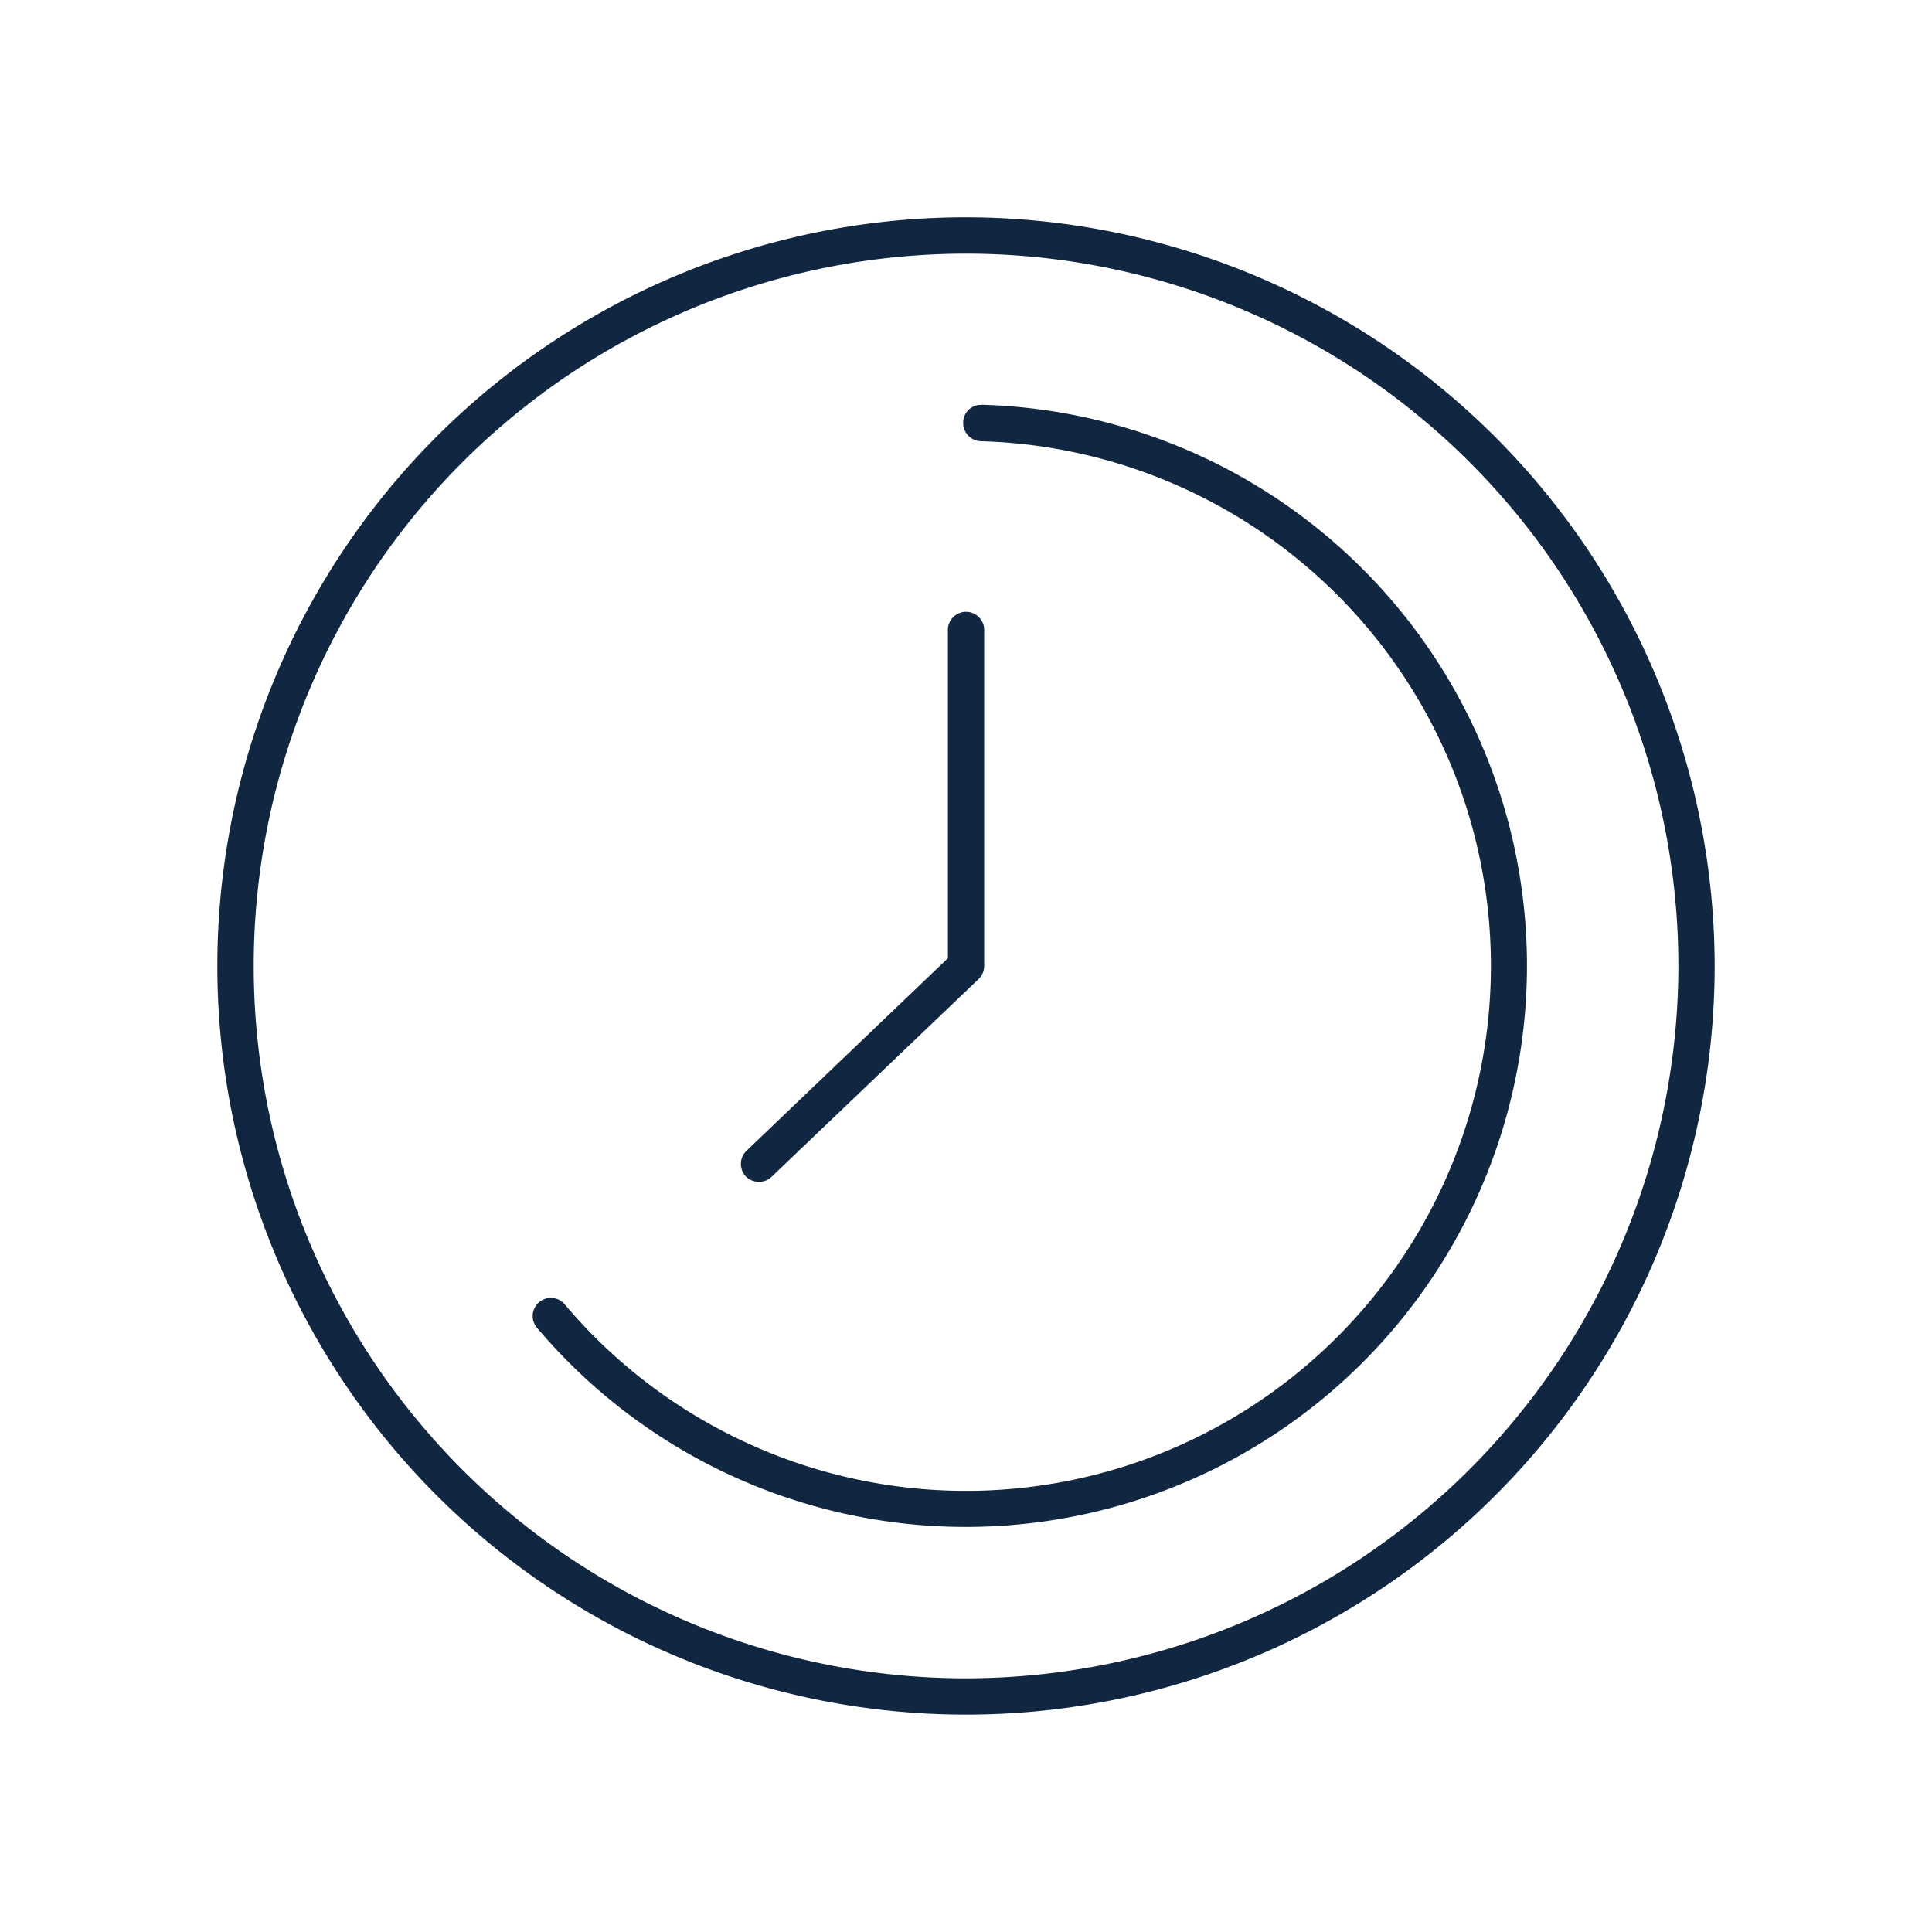 <svg id="icon" xmlns="http://www.w3.org/2000/svg" xmlns:xlink="http://www.w3.org/1999/xlink" width="40" height="40" viewBox="0 0 40 40">
  <defs>
    <clipPath id="clip-path">
      <rect id="Rectangle_7991" data-name="Rectangle 7991" width="36.061" height="36.061" transform="translate(0 0)" fill="none"/>
    </clipPath>
  </defs>
  <rect id="Rectangle_1544" data-name="Rectangle 1544" width="40" height="40" fill="none"/>
  <g id="Group_32687" data-name="Group 32687" transform="translate(1.97 1.969)">
    <g id="Group_32686" data-name="Group 32686" clip-path="url(#clip-path)">
      <path id="Path_88858" data-name="Path 88858" d="M13.473,22.388a.376.376,0,0,1,.013-.532l4.169-3.986V11.093a.376.376,0,1,1,.751,0V18.03a.377.377,0,0,1-.116.272L14,22.4a.371.371,0,0,1-.259.1.376.376,0,0,1-.272-.116M33.53,18.03a15.5,15.5,0,1,1-15.5-15.5,15.519,15.519,0,0,1,15.5,15.5m-.751,0A14.748,14.748,0,1,0,18.028,32.779,14.766,14.766,0,0,0,32.779,18.03M18.358,6.415a.365.365,0,0,0-.386.365.377.377,0,0,0,.365.386A10.868,10.868,0,1,1,9.714,25.027a.376.376,0,0,0-.575.484,11.619,11.619,0,1,0,9.219-19.1" fill="#102641"/>
    </g>
  </g>
</svg>
